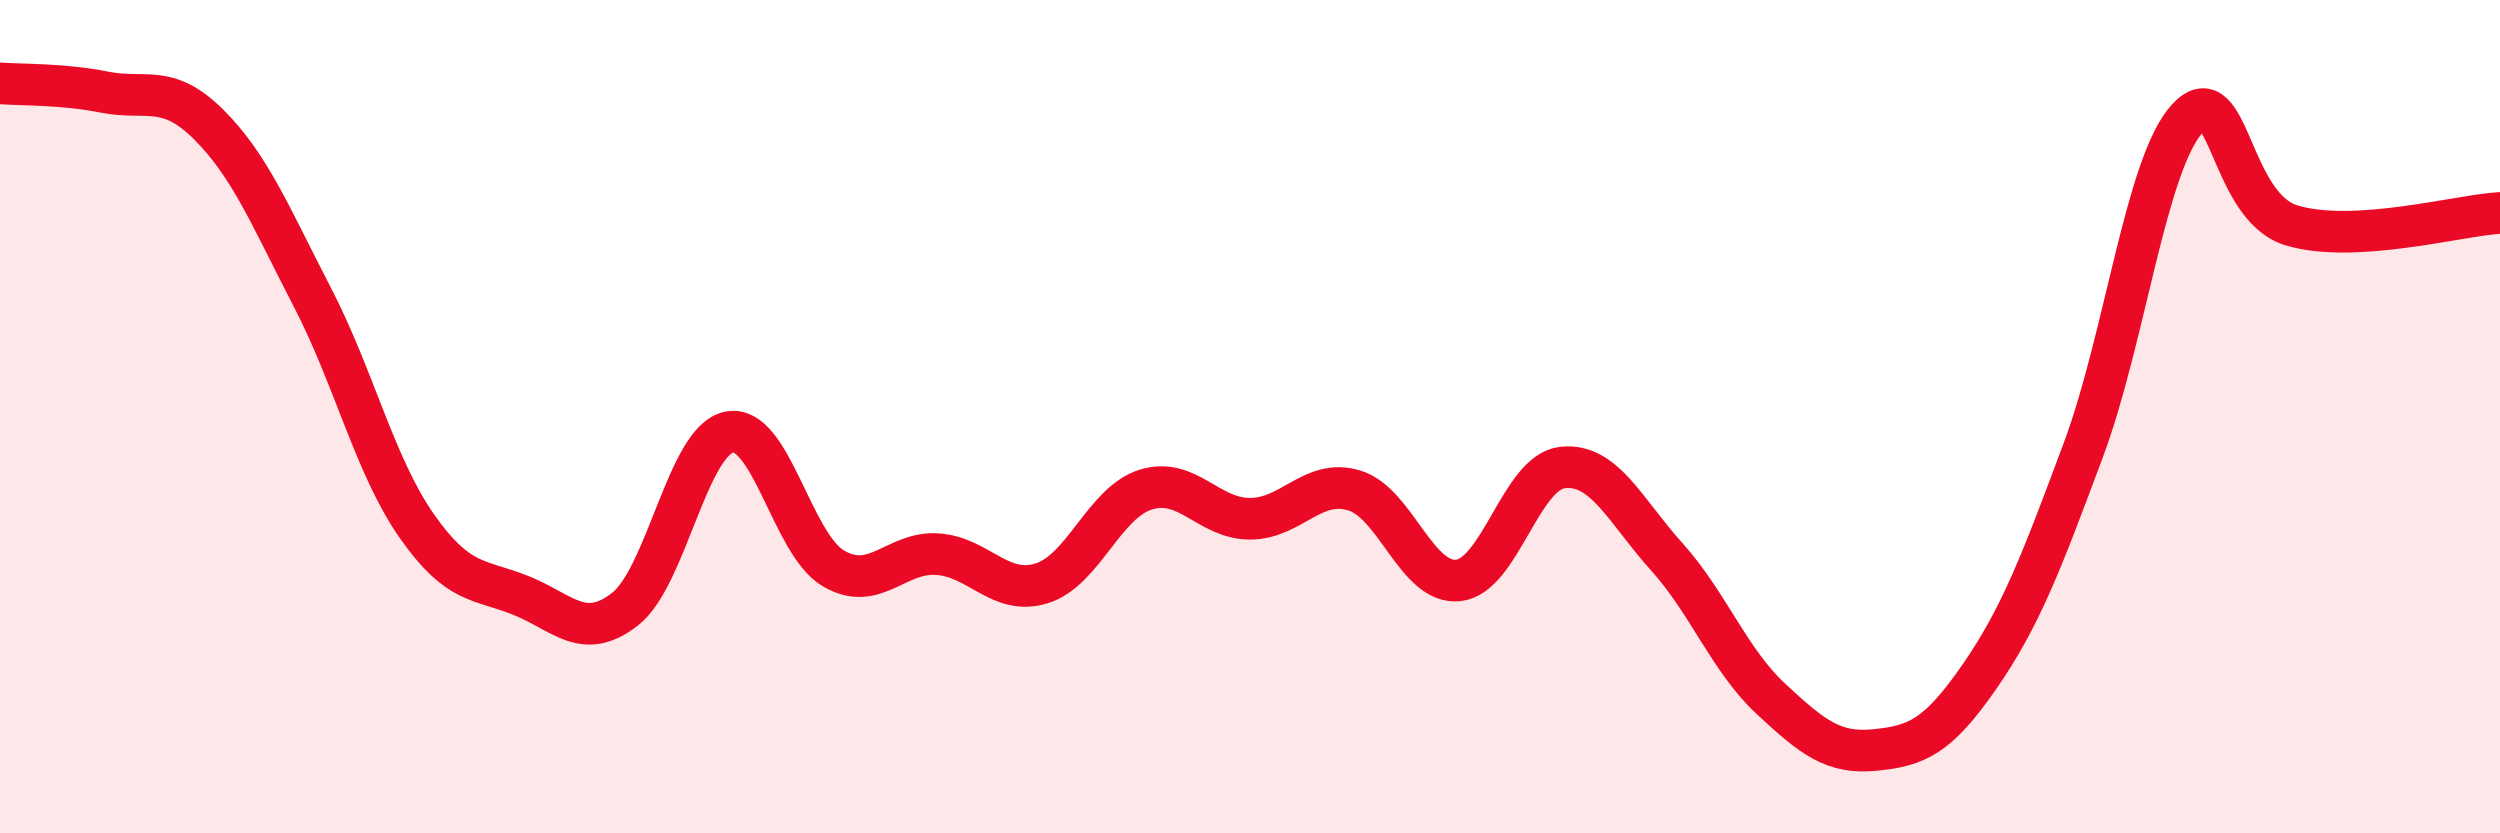 
    <svg width="60" height="20" viewBox="0 0 60 20" xmlns="http://www.w3.org/2000/svg">
      <path
        d="M 0,2 C 0.5,2.04 1.5,2.01 2.5,2.21 C 3.5,2.41 4,1.99 5,2.98 C 6,3.97 6.5,5.21 7.5,7.14 C 8.5,9.07 9,11.19 10,12.62 C 11,14.05 11.5,13.89 12.5,14.29 C 13.5,14.69 14,15.4 15,14.62 C 16,13.84 16.5,10.57 17.5,10.37 C 18.5,10.17 19,13.05 20,13.64 C 21,14.23 21.5,13.23 22.5,13.3 C 23.5,13.37 24,14.31 25,14 C 26,13.69 26.5,12.06 27.5,11.75 C 28.5,11.44 29,12.45 30,12.45 C 31,12.45 31.5,11.47 32.5,11.77 C 33.5,12.07 34,14.04 35,13.93 C 36,13.82 36.5,11.33 37.5,11.22 C 38.5,11.11 39,12.25 40,13.36 C 41,14.47 41.5,15.84 42.5,16.77 C 43.5,17.7 44,18.1 45,18 C 46,17.9 46.5,17.69 47.5,16.25 C 48.5,14.81 49,13.48 50,10.8 C 51,8.12 51.5,3.92 52.5,2.84 C 53.5,1.76 53.5,4.96 55,5.41 C 56.5,5.86 59,5.17 60,5.11L60 20L0 20Z"
        fill="#EB0A25"
        opacity="0.1"
        stroke-linecap="round"
        stroke-linejoin="round"
      />
      <path
        d="M 0,2 C 0.5,2.04 1.5,2.01 2.5,2.21 C 3.5,2.41 4,1.99 5,2.98 C 6,3.97 6.5,5.21 7.5,7.14 C 8.5,9.07 9,11.19 10,12.62 C 11,14.05 11.5,13.89 12.5,14.29 C 13.5,14.69 14,15.4 15,14.62 C 16,13.84 16.5,10.57 17.5,10.37 C 18.5,10.17 19,13.05 20,13.64 C 21,14.23 21.5,13.23 22.5,13.3 C 23.5,13.37 24,14.31 25,14 C 26,13.69 26.5,12.06 27.5,11.75 C 28.5,11.44 29,12.45 30,12.45 C 31,12.45 31.5,11.47 32.5,11.77 C 33.5,12.07 34,14.04 35,13.93 C 36,13.82 36.5,11.33 37.5,11.22 C 38.5,11.11 39,12.25 40,13.36 C 41,14.47 41.5,15.84 42.5,16.77 C 43.5,17.7 44,18.1 45,18 C 46,17.9 46.5,17.69 47.5,16.25 C 48.5,14.81 49,13.48 50,10.8 C 51,8.12 51.5,3.92 52.5,2.84 C 53.5,1.76 53.5,4.96 55,5.41 C 56.5,5.86 59,5.17 60,5.11"
        stroke="#EB0A25"
        stroke-width="1"
        fill="none"
        stroke-linecap="round"
        stroke-linejoin="round"
      />
    </svg>
  